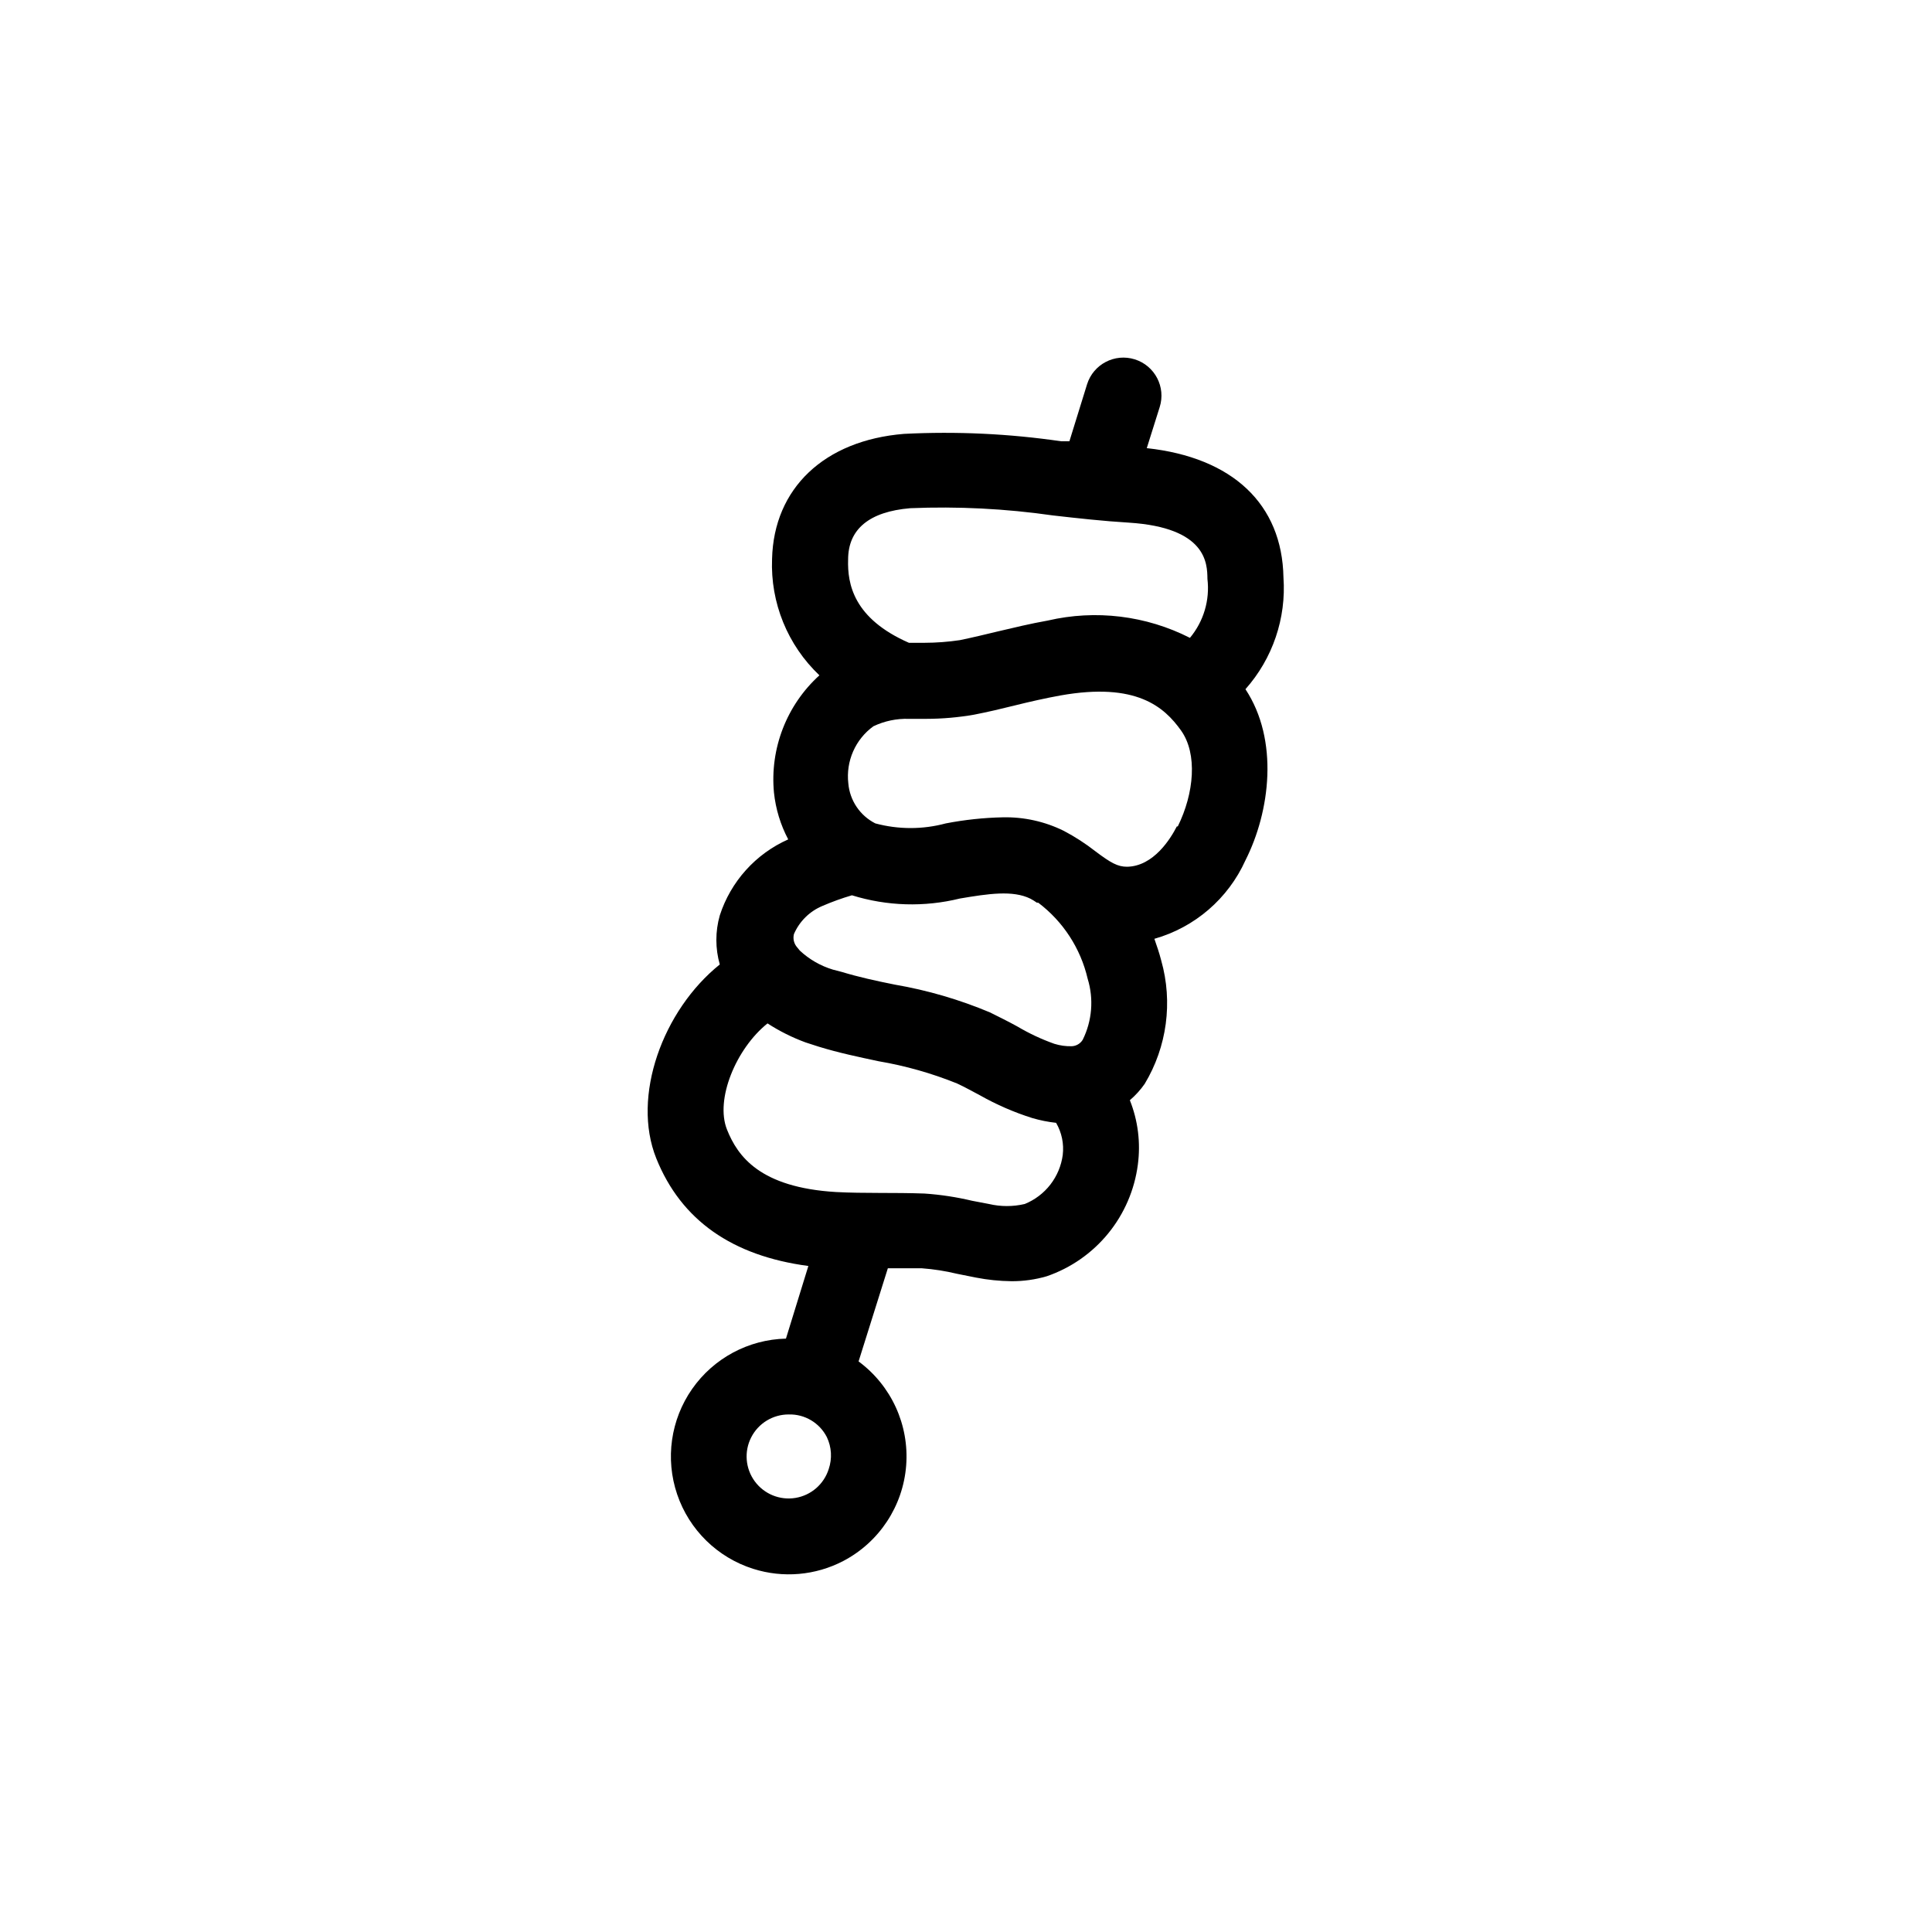 <?xml version="1.0" encoding="UTF-8"?>
<!-- Uploaded to: SVG Repo, www.svgrepo.com, Generator: SVG Repo Mixer Tools -->
<svg fill="#000000" width="800px" height="800px" version="1.1" viewBox="144 144 512 512" xmlns="http://www.w3.org/2000/svg">
 <path d="m484.13 297.02c-0.352-19.445-13.504-31.789-36.223-34.258l3.426-10.883c1.672-5.316-1.285-10.977-6.598-12.645-5.316-1.672-10.977 1.285-12.648 6.598l-4.684 15.113h-2.168c-13.789-2.016-27.746-2.672-41.664-1.965-21.109 1.715-34.512 14.41-34.965 33.152-0.457 11.605 4.117 22.844 12.547 30.832-8.688 7.887-13.152 19.406-12.043 31.086 0.457 4.336 1.738 8.543 3.777 12.395-8.633 3.836-15.227 11.164-18.137 20.152-1.207 4.246-1.207 8.75 0 12.996-15.113 12.141-23.426 34.965-16.828 51.387 6.602 16.426 20.152 25.844 40.305 28.516l-5.941 19.25c-9.938 0.238-19.172 5.191-24.863 13.34-5.691 8.148-7.164 18.523-3.965 27.934 3.195 9.414 10.684 16.742 20.16 19.738 7.902 2.504 16.477 1.762 23.832-2.066 9.559-4.996 15.867-14.566 16.695-25.32 0.832-10.754-3.938-21.176-12.613-27.582l7.758-24.688h9.02l-0.004 0.004c3.141 0.234 6.258 0.723 9.32 1.461l5.039 1.008c3.09 0.602 6.227 0.922 9.371 0.957 3.172 0.02 6.328-0.422 9.371-1.312 6.375-2.191 12.016-6.125 16.277-11.348 4.266-5.227 6.984-11.539 7.856-18.223 0.77-5.781 0.043-11.664-2.117-17.082 1.488-1.27 2.809-2.727 3.93-4.332 5.914-9.824 7.504-21.66 4.383-32.695-0.504-1.965-1.16-3.879-1.812-5.742v-0.004c10.719-3.039 19.551-10.652 24.133-20.805 6.551-12.949 8.918-31.84 0-45.344 7.211-8.117 10.844-18.797 10.074-29.625zm-115.37-4.734c0-8.113 5.691-12.695 16.426-13.602v-0.004c12.645-0.523 25.309 0.117 37.836 1.914 6.602 0.754 13.453 1.512 20.152 1.914 20.605 1.309 20.758 10.832 20.809 14.863h-0.004c0.684 5.641-0.996 11.309-4.633 15.668-11.629-5.914-24.977-7.539-37.684-4.582-4.535 0.805-8.918 1.863-13.199 2.871-3.324 0.805-6.699 1.613-10.078 2.316-3.121 0.465-6.269 0.699-9.422 0.707h-4.082c-14.711-6.449-16.32-15.617-16.121-22.066zm48.316 89.879c0.594 0.316 1.164 0.668 1.711 1.059h0.352 0.004c6.59 4.977 11.227 12.105 13.098 20.152 1.648 5.359 1.18 11.148-1.309 16.172-0.617 1.012-1.691 1.652-2.871 1.711-1.59 0.047-3.172-0.176-4.688-0.652-3.398-1.211-6.672-2.746-9.773-4.586-2.367-1.309-5.039-2.621-7.254-3.727-8.094-3.398-16.543-5.867-25.191-7.356-5.039-1.008-9.621-2.016-14.105-3.375l-2.32-0.605c-3.269-0.984-6.269-2.707-8.766-5.039-0.25-0.273-0.484-0.559-0.703-0.855-0.852-0.961-1.176-2.281-0.859-3.527 1.457-3.371 4.168-6.047 7.559-7.457 2.543-1.098 5.152-2.039 7.809-2.82 9.281 2.887 19.18 3.184 28.617 0.855 7.457-1.258 14.004-2.266 18.691 0.051zm-53.453 151.14v-0.004c-1.258 4.012-4.66 6.973-8.809 7.66-4.144 0.688-8.324-1.02-10.805-4.41-2.481-3.391-2.844-7.891-0.934-11.633s5.762-6.094 9.965-6.074c4.234-0.113 8.156 2.223 10.078 5.996 1.266 2.644 1.445 5.684 0.504 8.461zm62.016-83.23c-0.383 2.863-1.516 5.57-3.285 7.856-1.77 2.281-4.113 4.055-6.789 5.141-3.117 0.73-6.356 0.73-9.473 0l-4.484-0.855c-4.137-0.984-8.352-1.625-12.594-1.914-8.012-0.301-16.02 0-23.477-0.402-20.152-1.211-26.047-9.473-28.867-16.523-3.223-8.012 2.418-21.512 10.73-28.164 3.16 2.047 6.539 3.734 10.074 5.035l3.426 1.109c5.391 1.664 10.73 2.769 15.922 3.879 7.125 1.211 14.102 3.188 20.805 5.894 2.066 0.957 4.031 2.066 6.047 3.125 4.41 2.496 9.07 4.523 13.906 6.047 2.059 0.602 4.164 1.023 6.297 1.258 1.496 2.57 2.117 5.559 1.762 8.516zm30.23-87.059c-1.613 3.176-6.144 10.578-13.199 10.68-2.469 0-4.281-1.008-8.363-4.082-2.637-2.062-5.453-3.883-8.414-5.441-5.008-2.469-10.539-3.695-16.121-3.574-5.074 0.105-10.133 0.648-15.117 1.609-6.121 1.648-12.566 1.648-18.688 0-4.07-2.062-6.777-6.086-7.156-10.629-0.328-2.883 0.113-5.801 1.281-8.457s3.019-4.953 5.371-6.656c2.938-1.395 6.168-2.07 9.418-1.965h4.586c4.258-0.004 8.504-0.375 12.695-1.109 3.629-0.707 7.254-1.562 10.883-2.469s8.062-1.914 11.992-2.621c20.152-3.578 27.508 3.074 31.941 9.27 4.434 6.199 3.477 16.68-0.859 25.445z"/>
</svg>